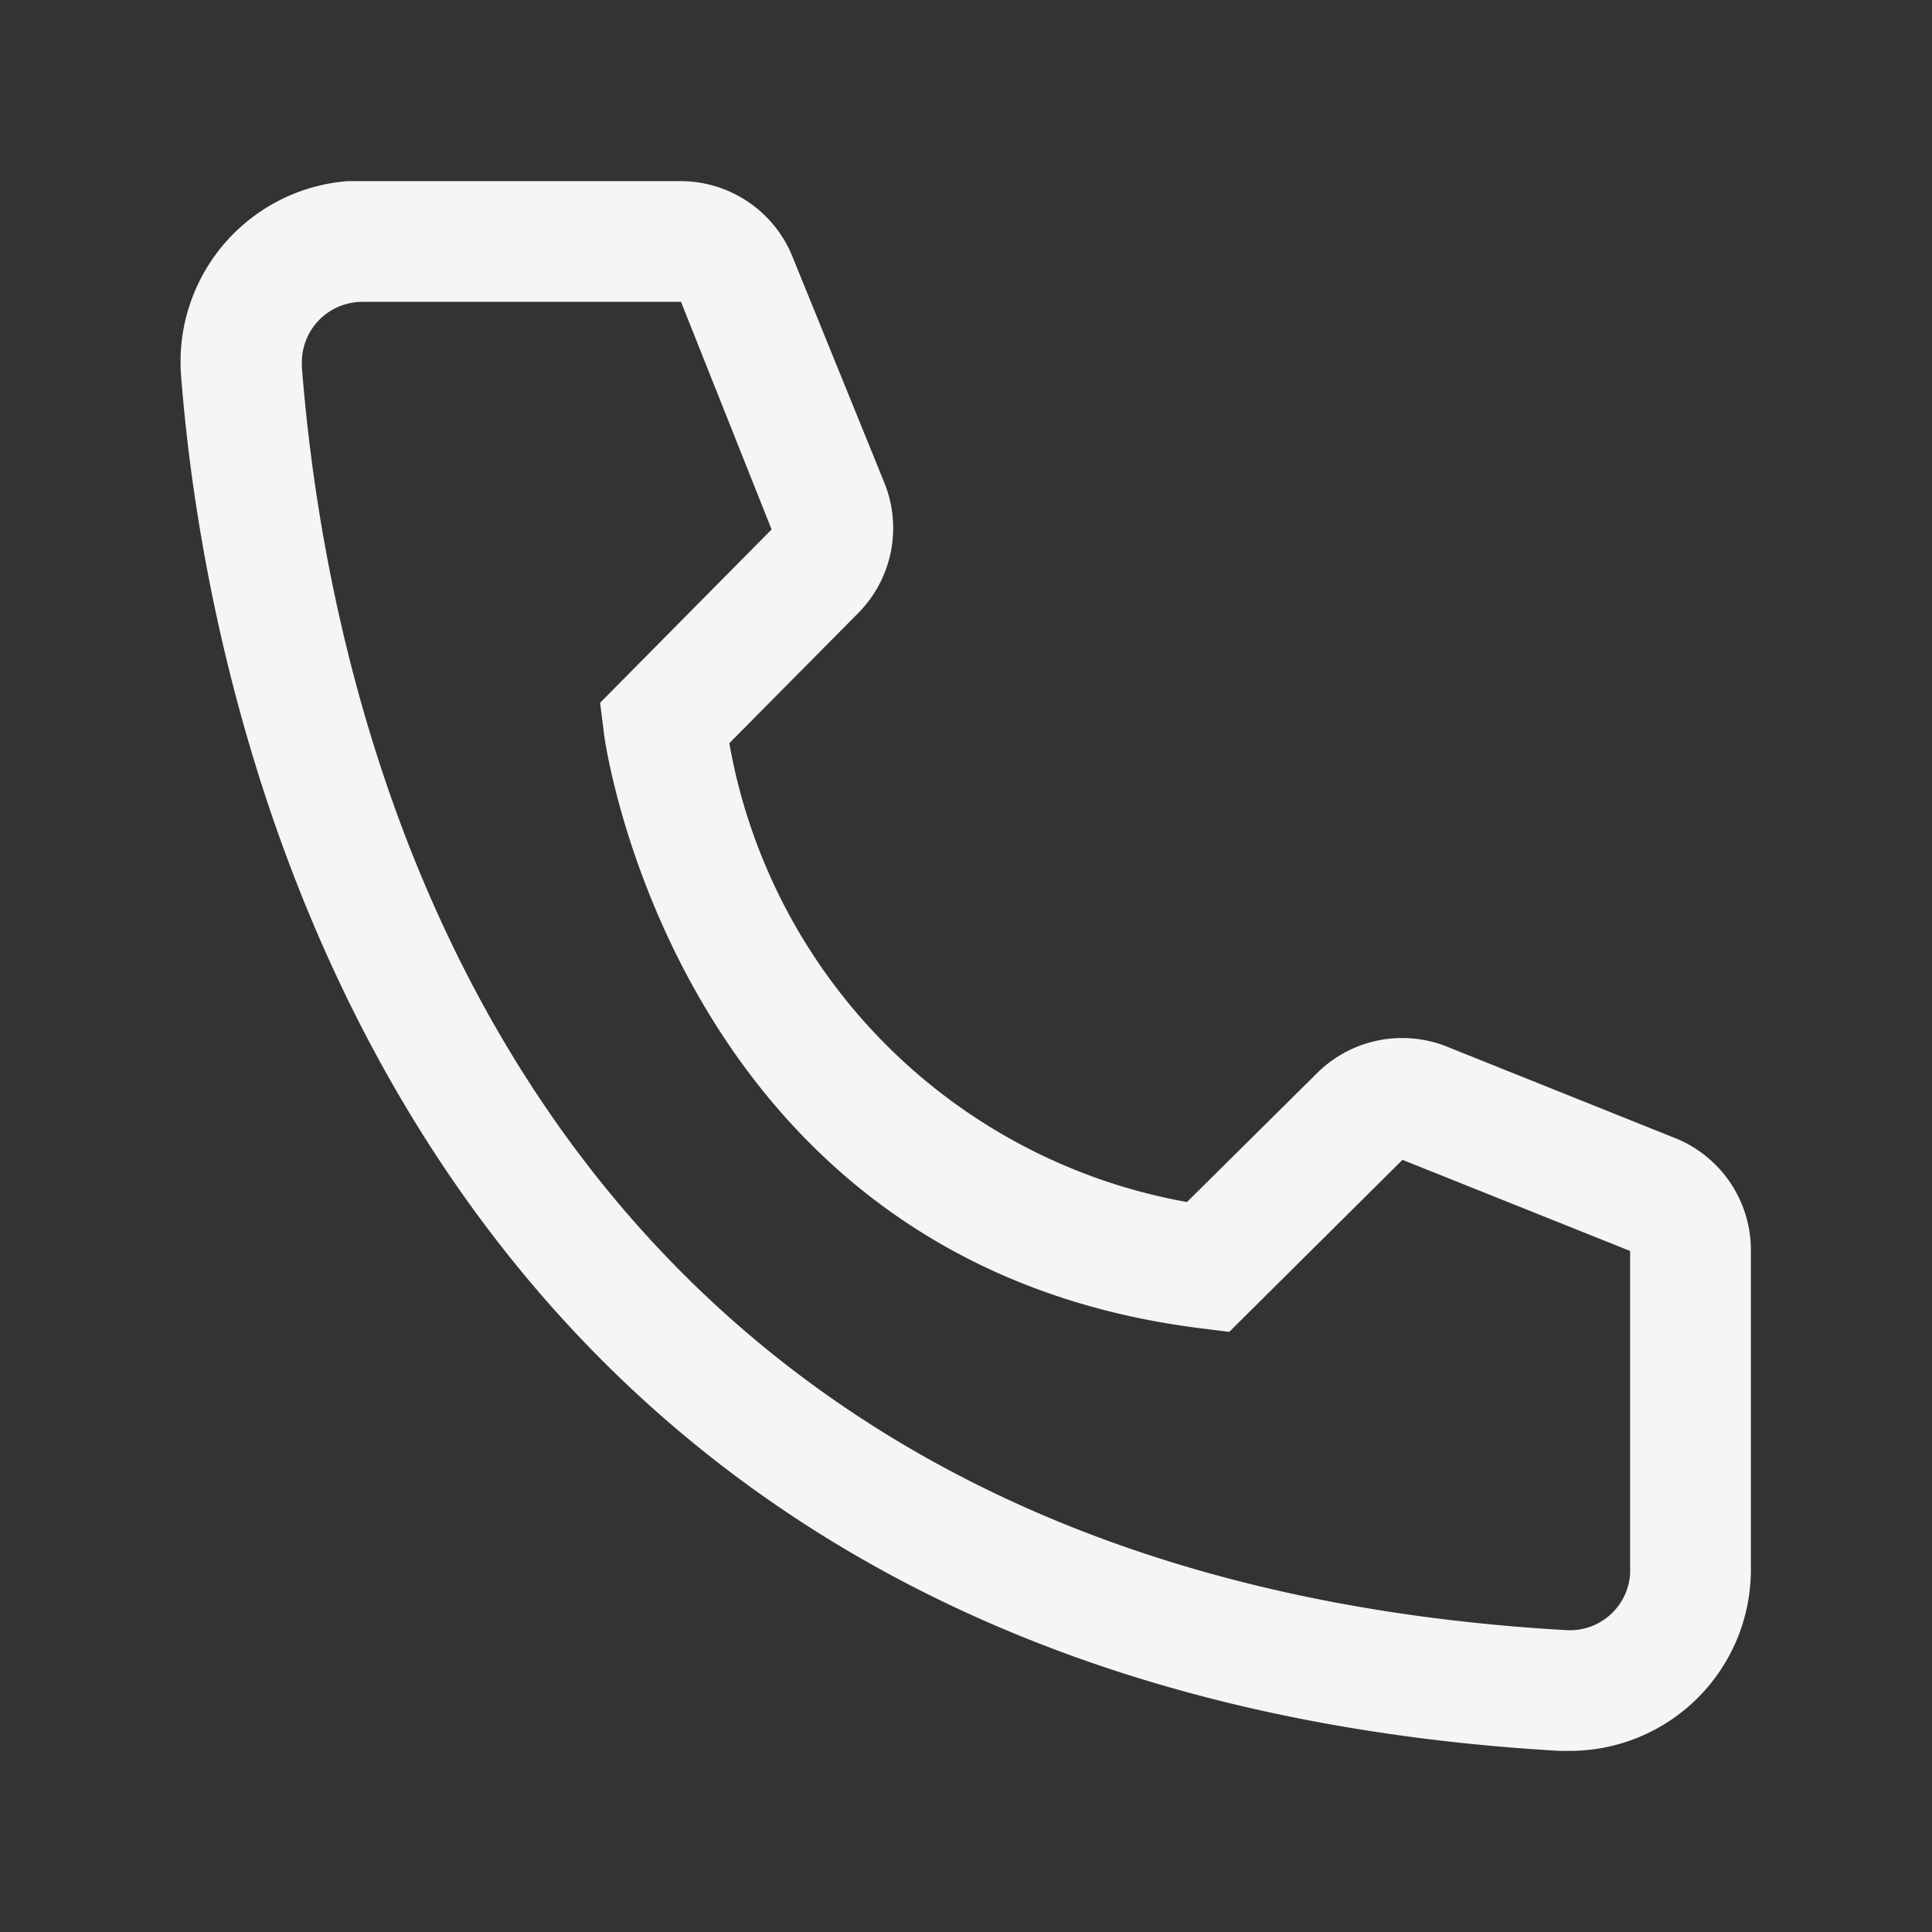 <svg width="24" height="24" fill="none" xmlns="http://www.w3.org/2000/svg"><rect width="100%" height="100%" fill="#333333" stroke="none"/><path d="M19.5 21.75h-.128C4.635 20.902 2.542 8.467 2.25 4.672A2.25 2.25 0 014.32 2.25h4.132a1.5 1.5 0 011.395.945L10.987 6a1.5 1.5 0 01-.33 1.62L9.06 9.232a7.027 7.027 0 005.685 5.7l1.627-1.612A1.5 1.5 0 0118 13.012l2.827 1.133a1.5 1.5 0 01.923 1.395v3.96a2.25 2.25 0 01-2.25 2.25zm-15-18a.75.75 0 00-.75.75v.06C4.095 9 6.307 19.5 19.455 20.25a.749.749 0 00.795-.705V15.54l-2.828-1.132-2.152 2.137-.36-.045C8.385 15.682 7.5 9.158 7.5 9.09l-.045-.36 2.13-2.153L8.46 3.75H4.5z" fill="#F7F4F4"/></svg>